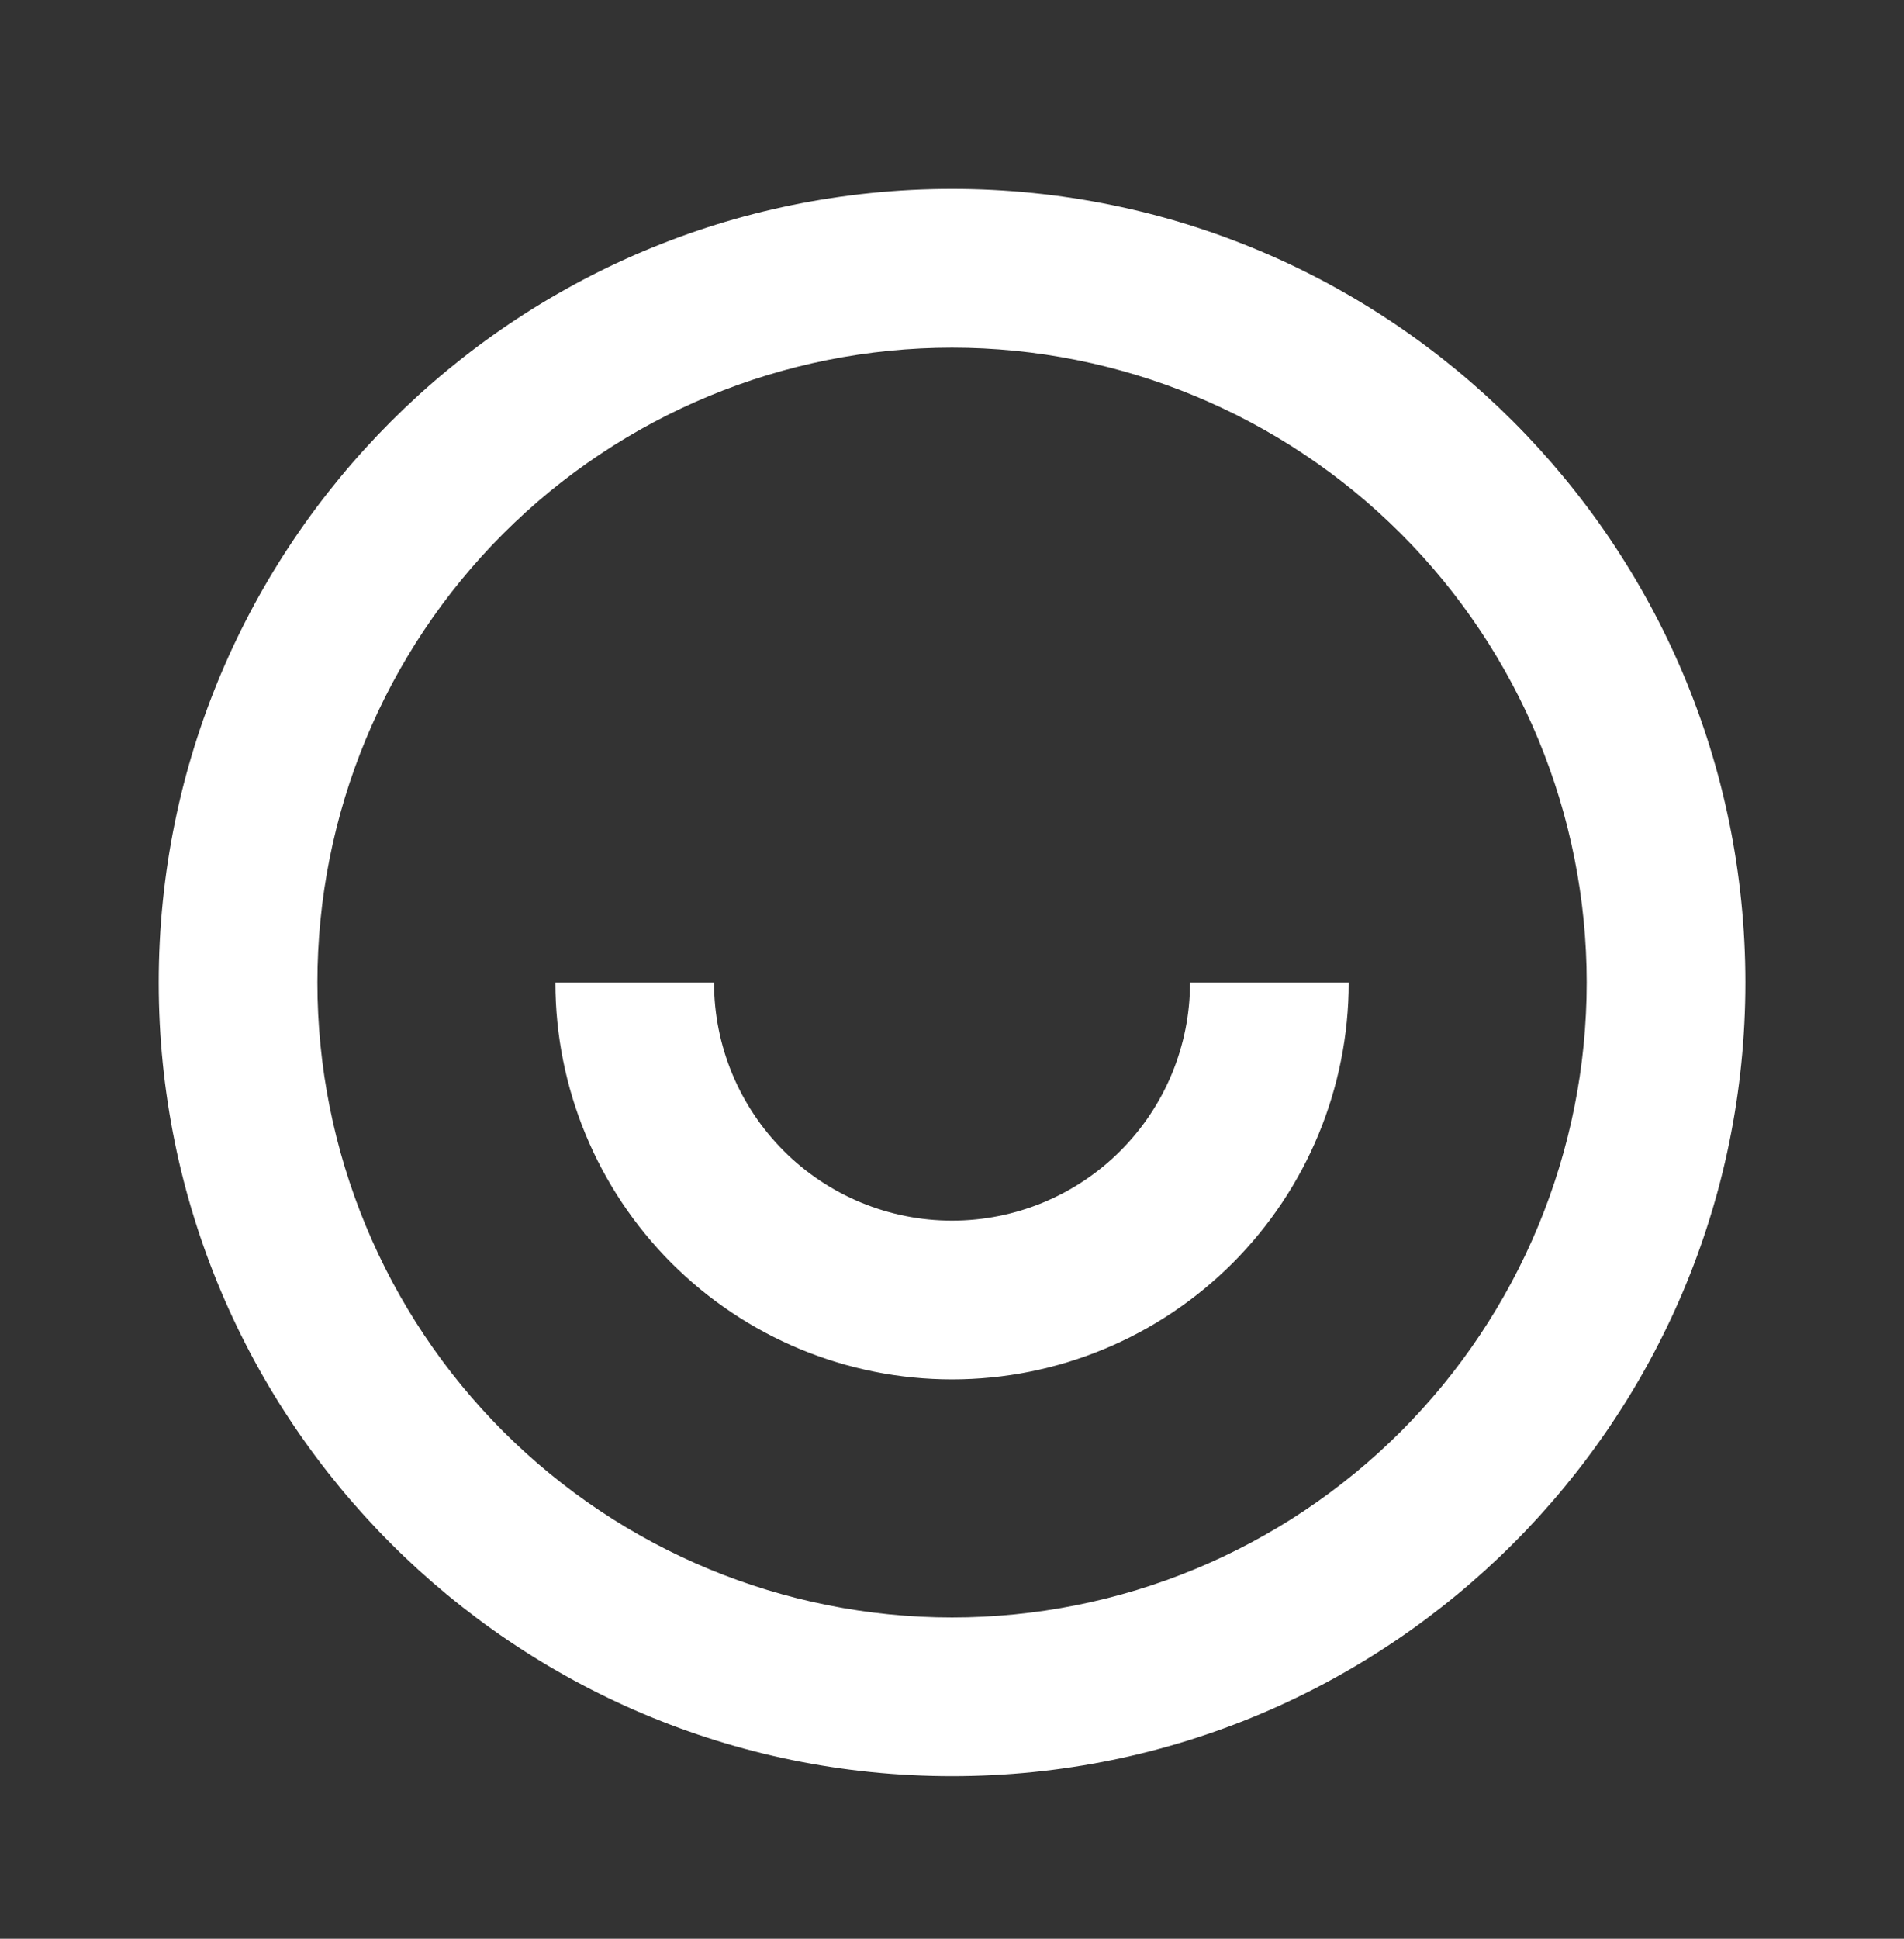 <svg width="56" height="57" viewBox="0 0 56 57" fill="none" xmlns="http://www.w3.org/2000/svg">
<rect x="0" y="0" width="56" height="57" fill="#333333" stroke="none"/>
<g id="Group">
<path id="Vector" d="M28.001 52.221C15.114 52.221 4.668 41.775 4.668 28.888C4.668 16.001 15.114 5.555 28.001 5.555C40.888 5.555 51.335 16.001 51.335 28.888C51.335 41.775 40.888 52.221 28.001 52.221ZM28.001 47.555C32.952 47.555 37.7 45.588 41.201 42.087C44.701 38.587 46.668 33.839 46.668 28.888C46.668 23.937 44.701 19.189 41.201 15.689C37.7 12.188 32.952 10.222 28.001 10.222C23.051 10.222 18.303 12.188 14.802 15.689C11.301 19.189 9.335 23.937 9.335 28.888C9.335 33.839 11.301 38.587 14.802 42.087C18.303 45.588 23.051 47.555 28.001 47.555ZM16.335 28.888H21.001C21.001 30.745 21.739 32.525 23.052 33.838C24.364 35.151 26.145 35.888 28.001 35.888C29.858 35.888 31.638 35.151 32.951 33.838C34.264 32.525 35.001 30.745 35.001 28.888H39.668C39.668 31.982 38.439 34.95 36.251 37.138C34.063 39.326 31.096 40.555 28.001 40.555C24.907 40.555 21.94 39.326 19.752 37.138C17.564 34.95 16.335 31.982 16.335 28.888Z" fill="white"/>
</g>
</svg>
